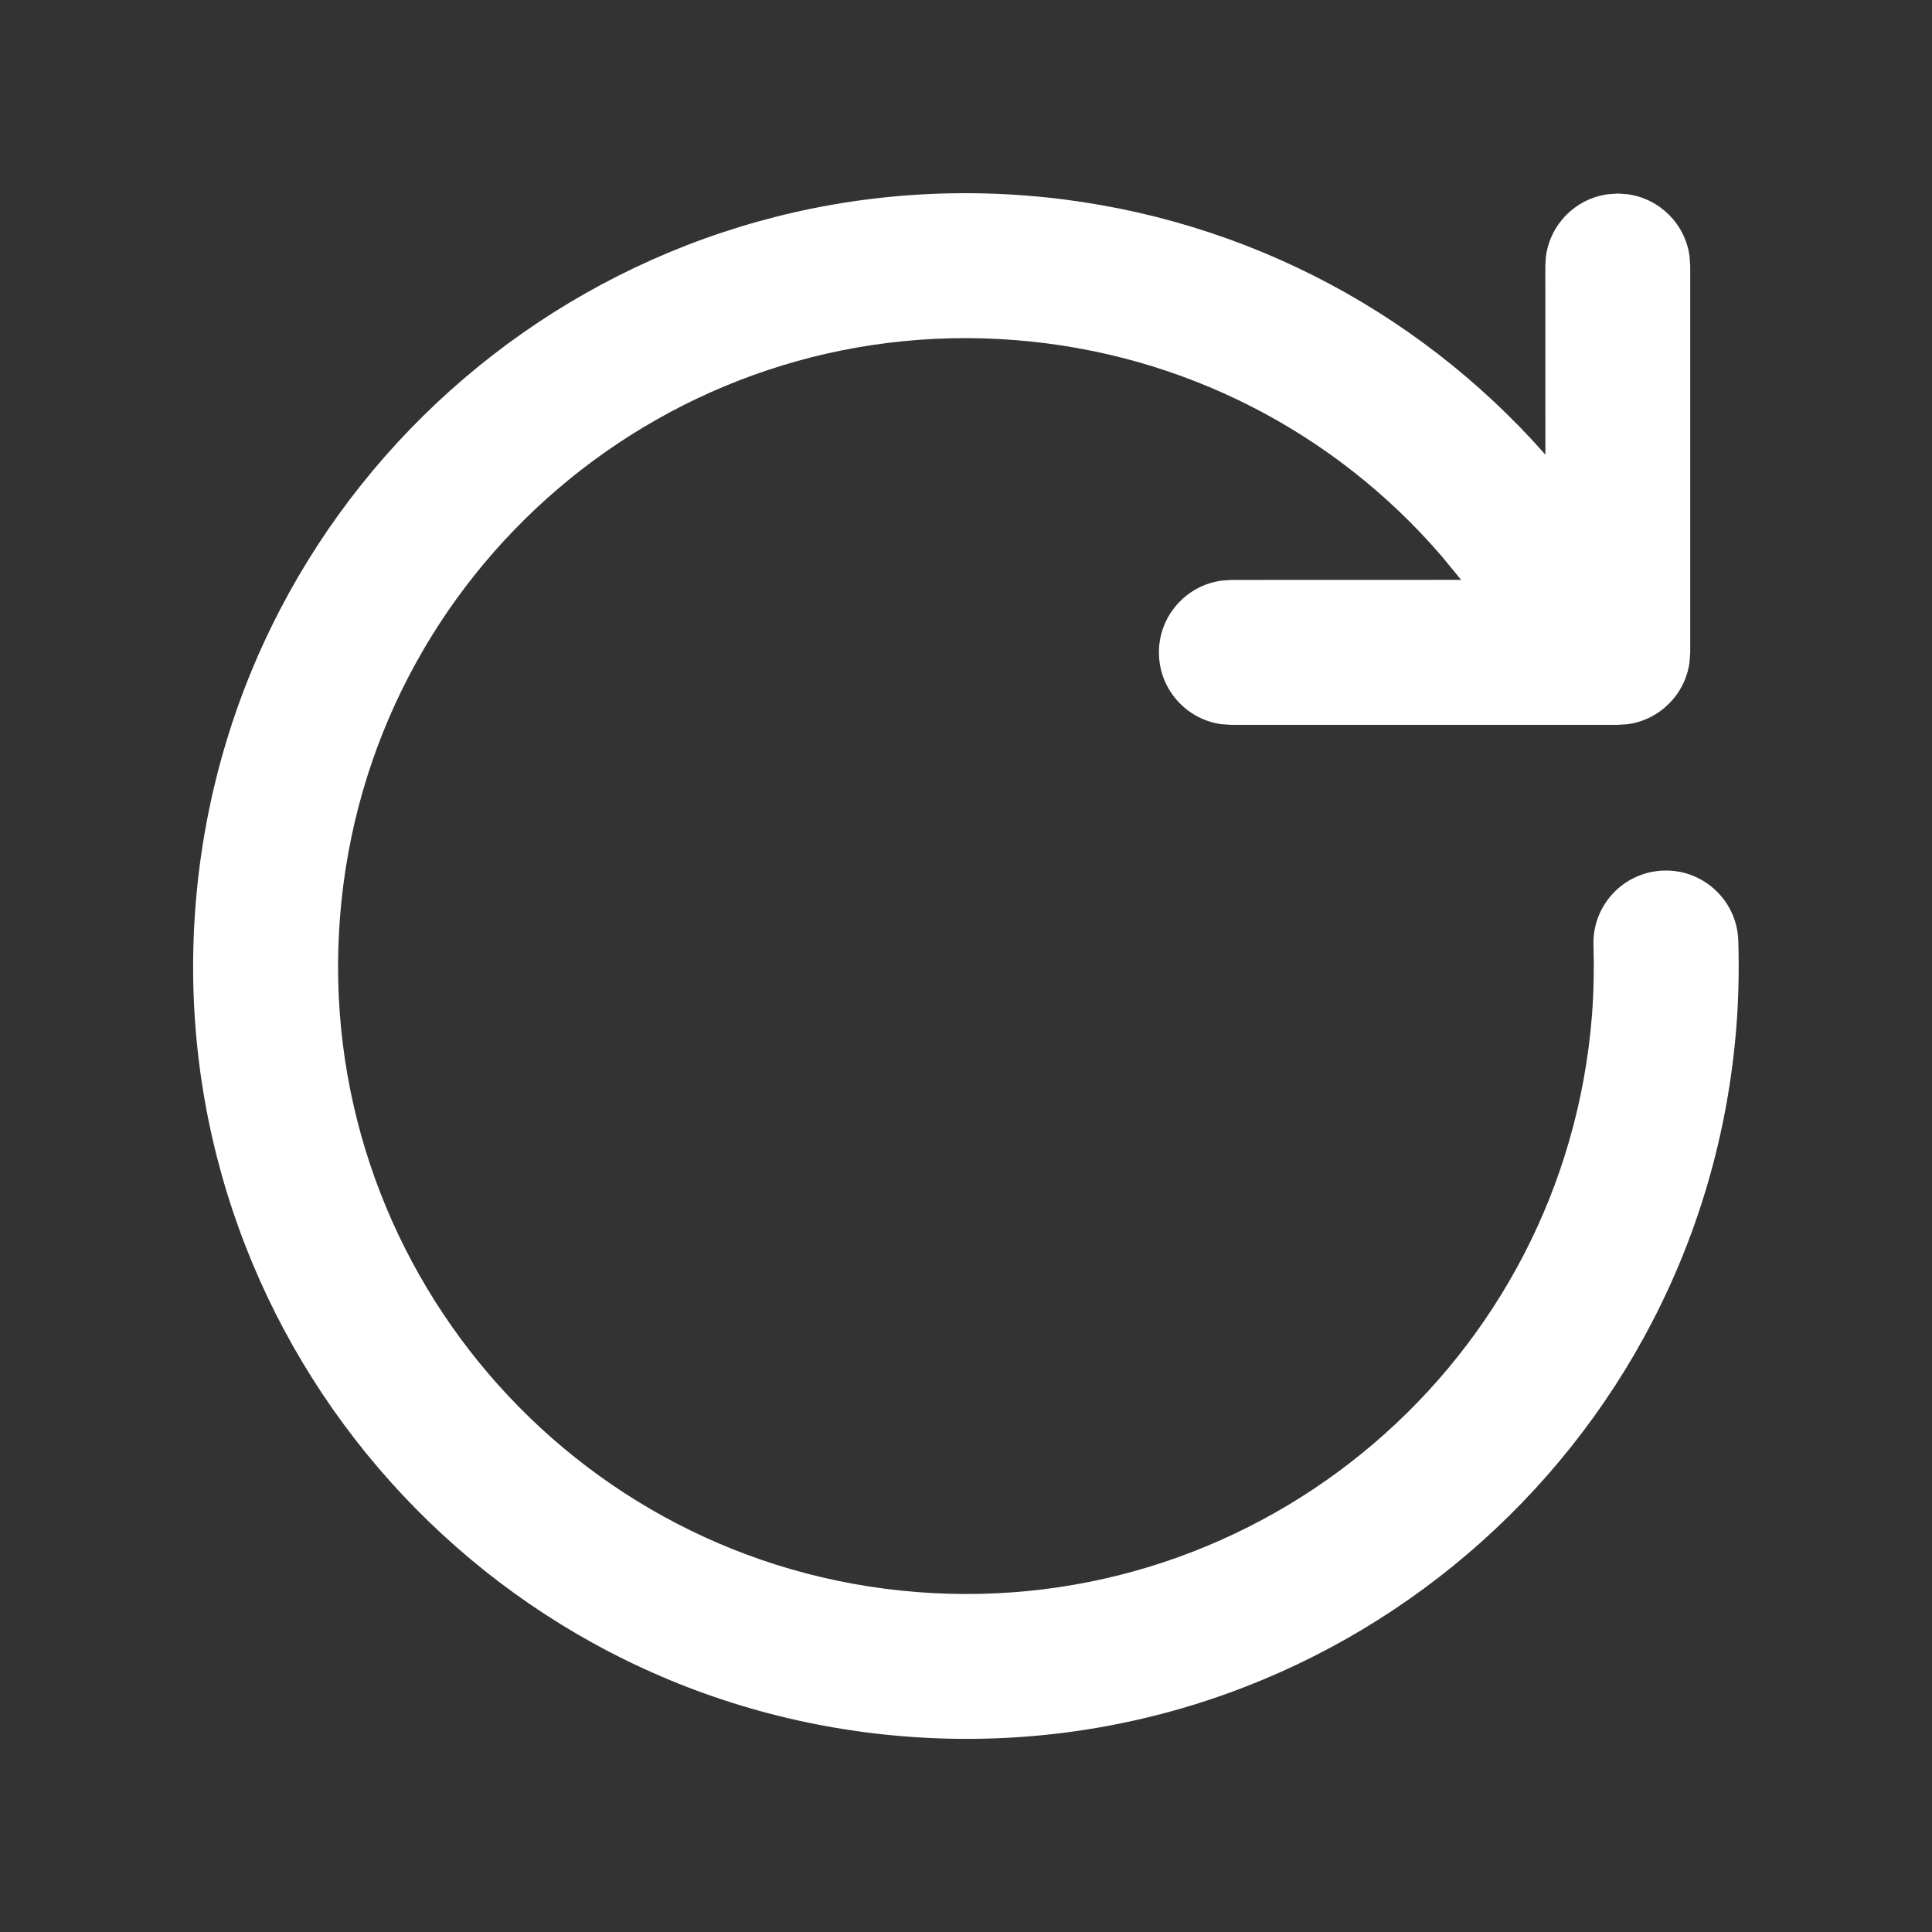 <svg width="28" height="28" viewBox="0 0 28 28" fill="none" xmlns="http://www.w3.org/2000/svg">
<rect x="0" y="0" width="28" height="28" fill="#333333" stroke="none"/>
<path d="M14.879 2.835C8.712 2.35 3.32 6.955 2.834 13.122C2.349 19.288 6.955 24.681 13.121 25.166C19.288 25.651 24.68 21.046 25.165 14.879C25.197 14.482 25.205 14.056 25.193 13.634C25.175 13.055 24.691 12.599 24.112 12.617C23.532 12.634 23.076 13.118 23.094 13.697C23.104 14.046 23.097 14.396 23.072 14.715C22.677 19.725 18.296 23.467 13.286 23.073C8.276 22.678 4.534 18.297 4.928 13.287C5.322 8.276 9.704 4.534 14.714 4.929C17.145 5.12 19.342 6.259 20.891 8.057L21.176 8.404L17.846 8.405L17.703 8.415C17.191 8.485 16.796 8.924 16.796 9.455C16.796 9.987 17.191 10.426 17.703 10.496L17.846 10.505H23.446L23.588 10.496C24.054 10.433 24.423 10.064 24.486 9.598L24.496 9.455V3.855L24.486 3.713C24.423 3.247 24.054 2.878 23.588 2.815L23.446 2.805L23.303 2.815C22.837 2.878 22.468 3.247 22.405 3.713L22.396 3.855L22.397 6.589C20.496 4.433 17.825 3.067 14.879 2.835Z" fill="white"/>
</svg>
